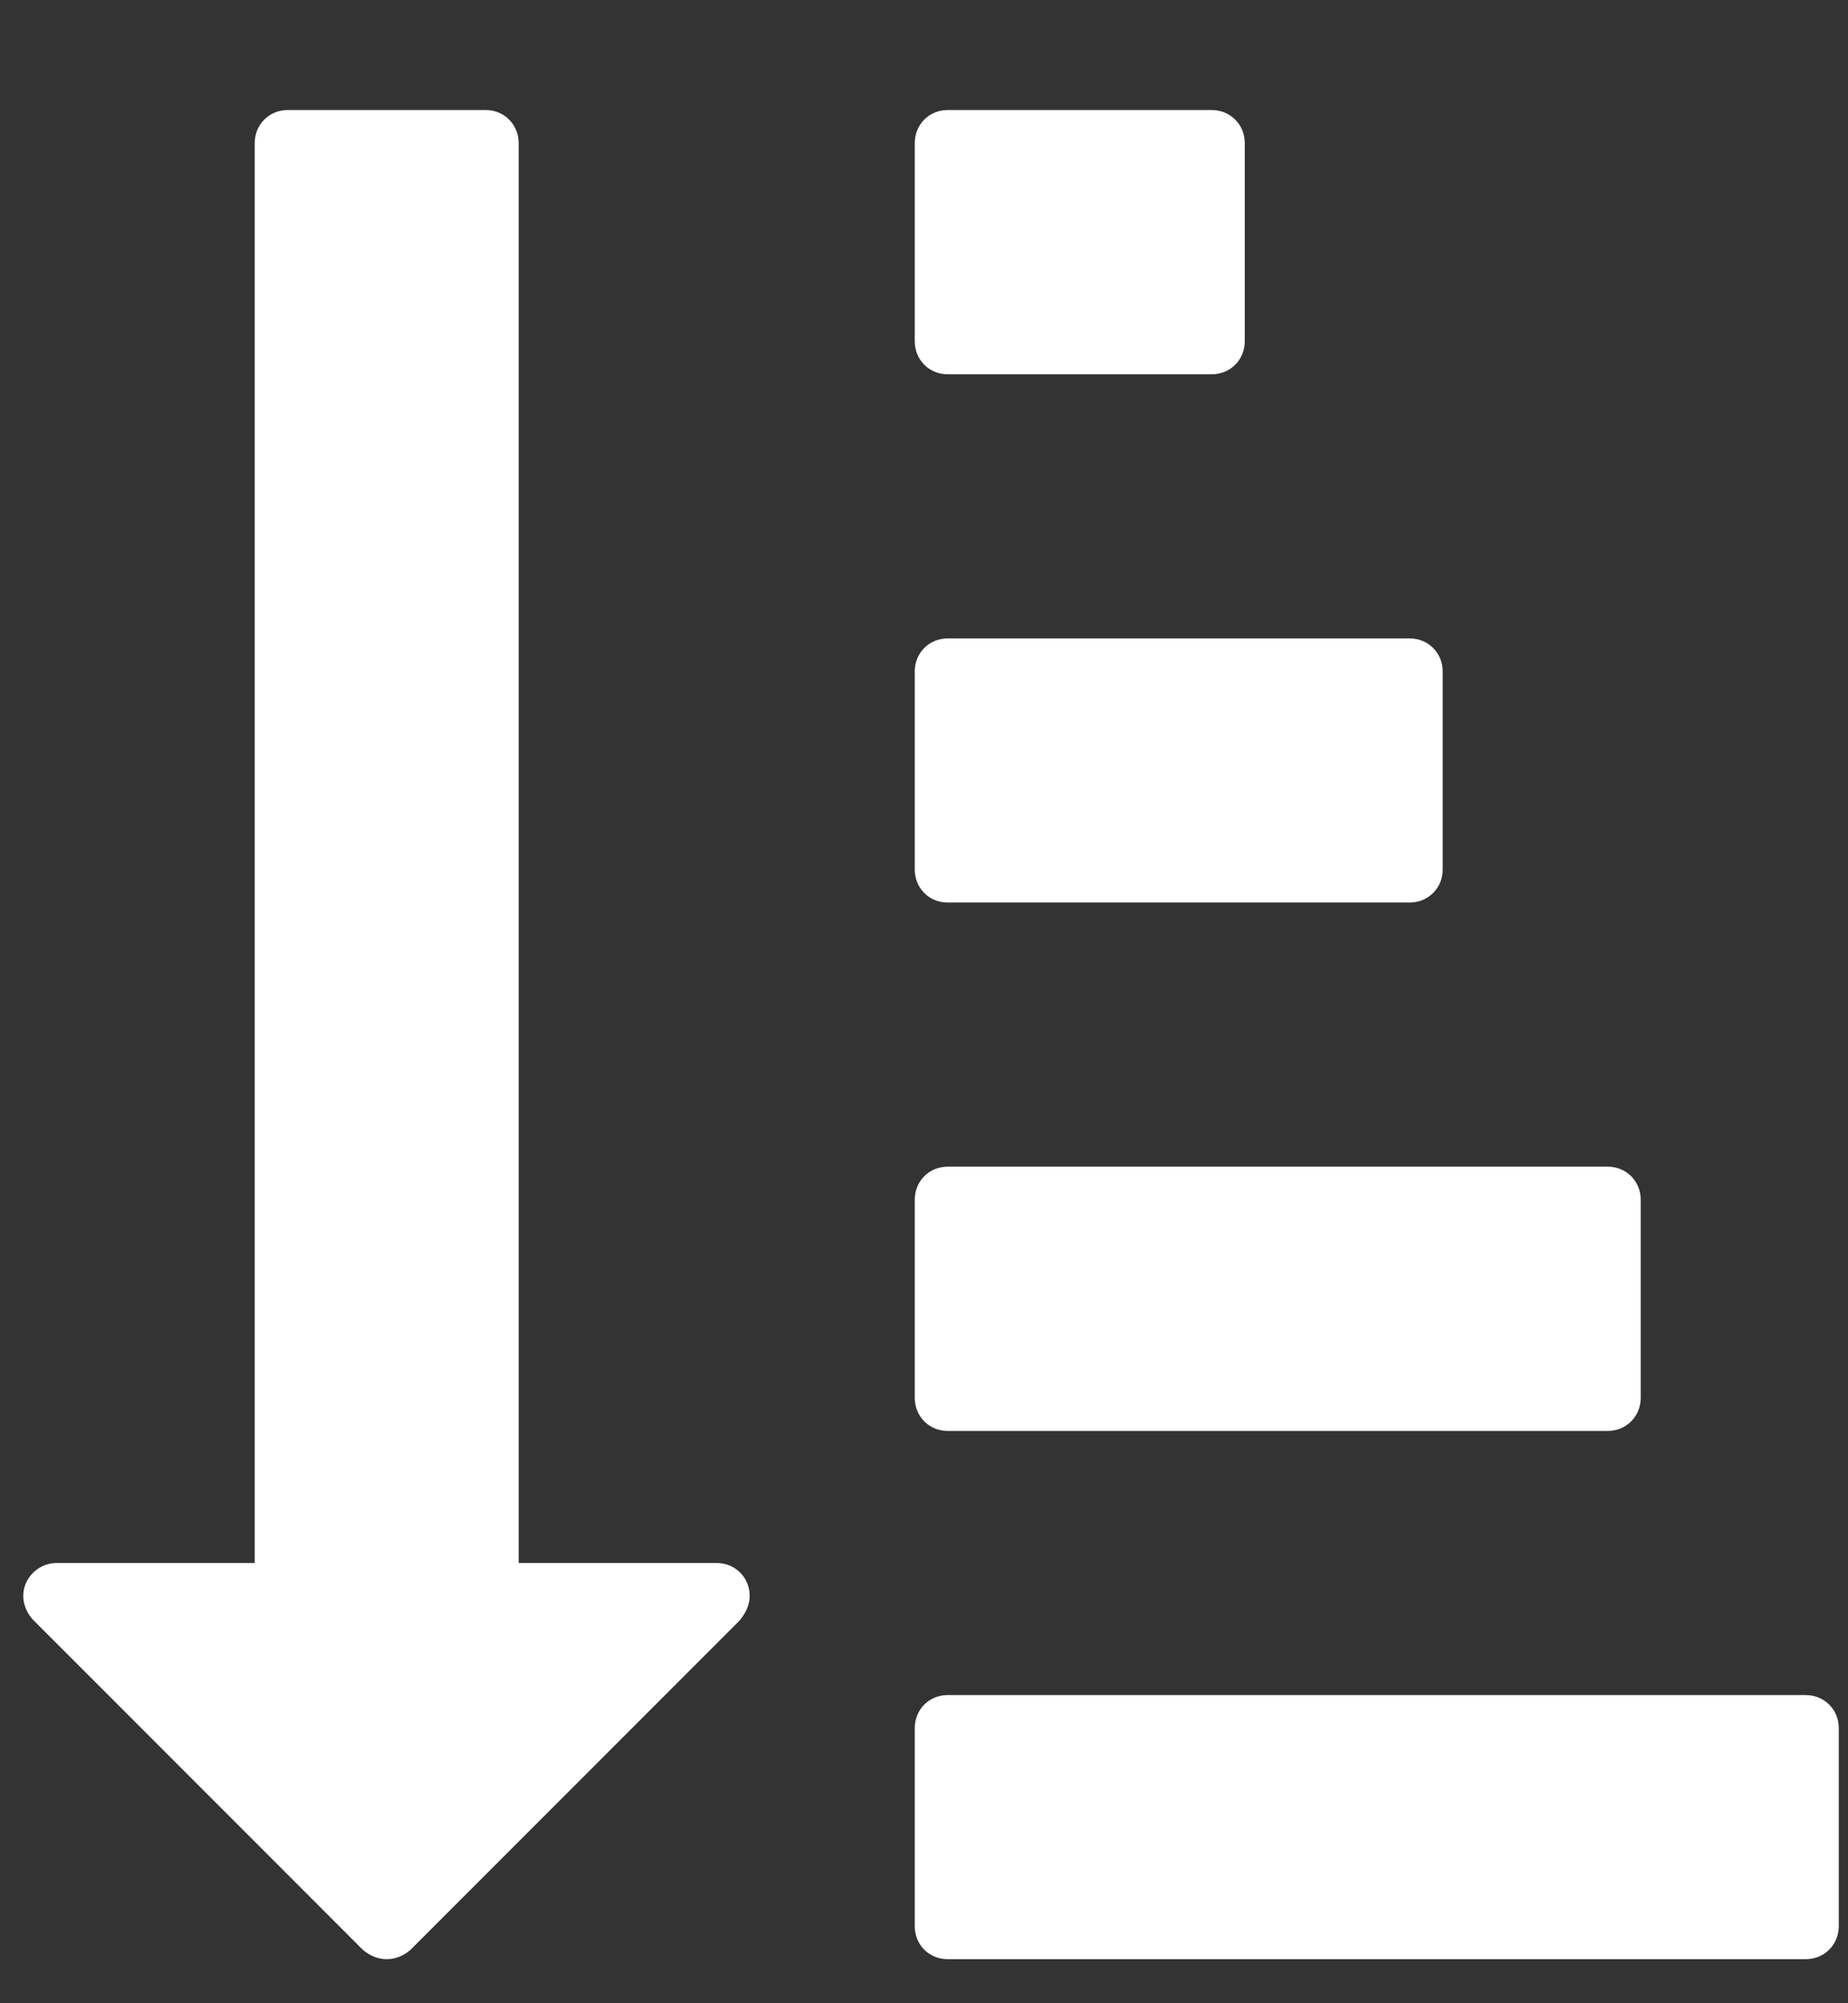 <?xml version="1.0" encoding="UTF-8"?>
<svg width="12px" height="13px" viewBox="0 0 12 13" version="1.1" xmlns="http://www.w3.org/2000/svg" xmlns:xlink="http://www.w3.org/1999/xlink">
    <rect x="0" y="0" width="12" height="13" fill="#333333" stroke="none"/>
    <title>37A40579-2C1F-4A74-97CB-352B57B65849</title>
    <g id="Page-1" stroke="none" stroke-width="1" fill="none" fill-rule="evenodd">
        <g id="Catalog" transform="translate(-1373, -106)" fill="#FFFFFF" fill-rule="nonzero">
            <g id="navigation/select-multiple" transform="translate(336, 85)">
                <g id="Group-3" transform="translate(936.849, 14)">
                    <path d="M102.662,19.714 C102.716,19.714 102.769,19.694 102.816,19.654 L104.952,17.518 C104.992,17.471 105.019,17.417 105.019,17.357 C105.019,17.237 104.925,17.143 104.805,17.143 L103.519,17.143 L103.519,7.929 C103.519,7.808 103.425,7.714 103.305,7.714 L102.019,7.714 C101.899,7.714 101.805,7.808 101.805,7.929 L101.805,17.143 L100.519,17.143 C100.432,17.143 100.352,17.196 100.318,17.277 C100.285,17.357 100.305,17.444 100.365,17.511 L102.508,19.654 C102.555,19.694 102.609,19.714 102.662,19.714 Z M108.019,9.429 C108.14,9.429 108.234,9.335 108.234,9.214 L108.234,7.929 C108.234,7.808 108.14,7.714 108.019,7.714 L106.305,7.714 C106.184,7.714 106.091,7.808 106.091,7.929 L106.091,9.214 C106.091,9.335 106.184,9.429 106.305,9.429 L108.019,9.429 Z M109.305,12.857 C109.425,12.857 109.519,12.763 109.519,12.643 L109.519,11.357 C109.519,11.237 109.425,11.143 109.305,11.143 L106.305,11.143 C106.184,11.143 106.091,11.237 106.091,11.357 L106.091,12.643 C106.091,12.763 106.184,12.857 106.305,12.857 L109.305,12.857 Z M110.591,16.286 C110.711,16.286 110.805,16.192 110.805,16.071 L110.805,14.786 C110.805,14.665 110.711,14.571 110.591,14.571 L106.305,14.571 C106.184,14.571 106.091,14.665 106.091,14.786 L106.091,16.071 C106.091,16.192 106.184,16.286 106.305,16.286 L110.591,16.286 Z M111.876,19.714 C111.997,19.714 112.091,19.621 112.091,19.5 L112.091,18.214 C112.091,18.094 111.997,18 111.876,18 L106.305,18 C106.184,18 106.091,18.094 106.091,18.214 L106.091,19.5 C106.091,19.621 106.184,19.714 106.305,19.714 L111.876,19.714 Z" id="sort"></path>
                </g>
            </g>
        </g>
    </g>
</svg>